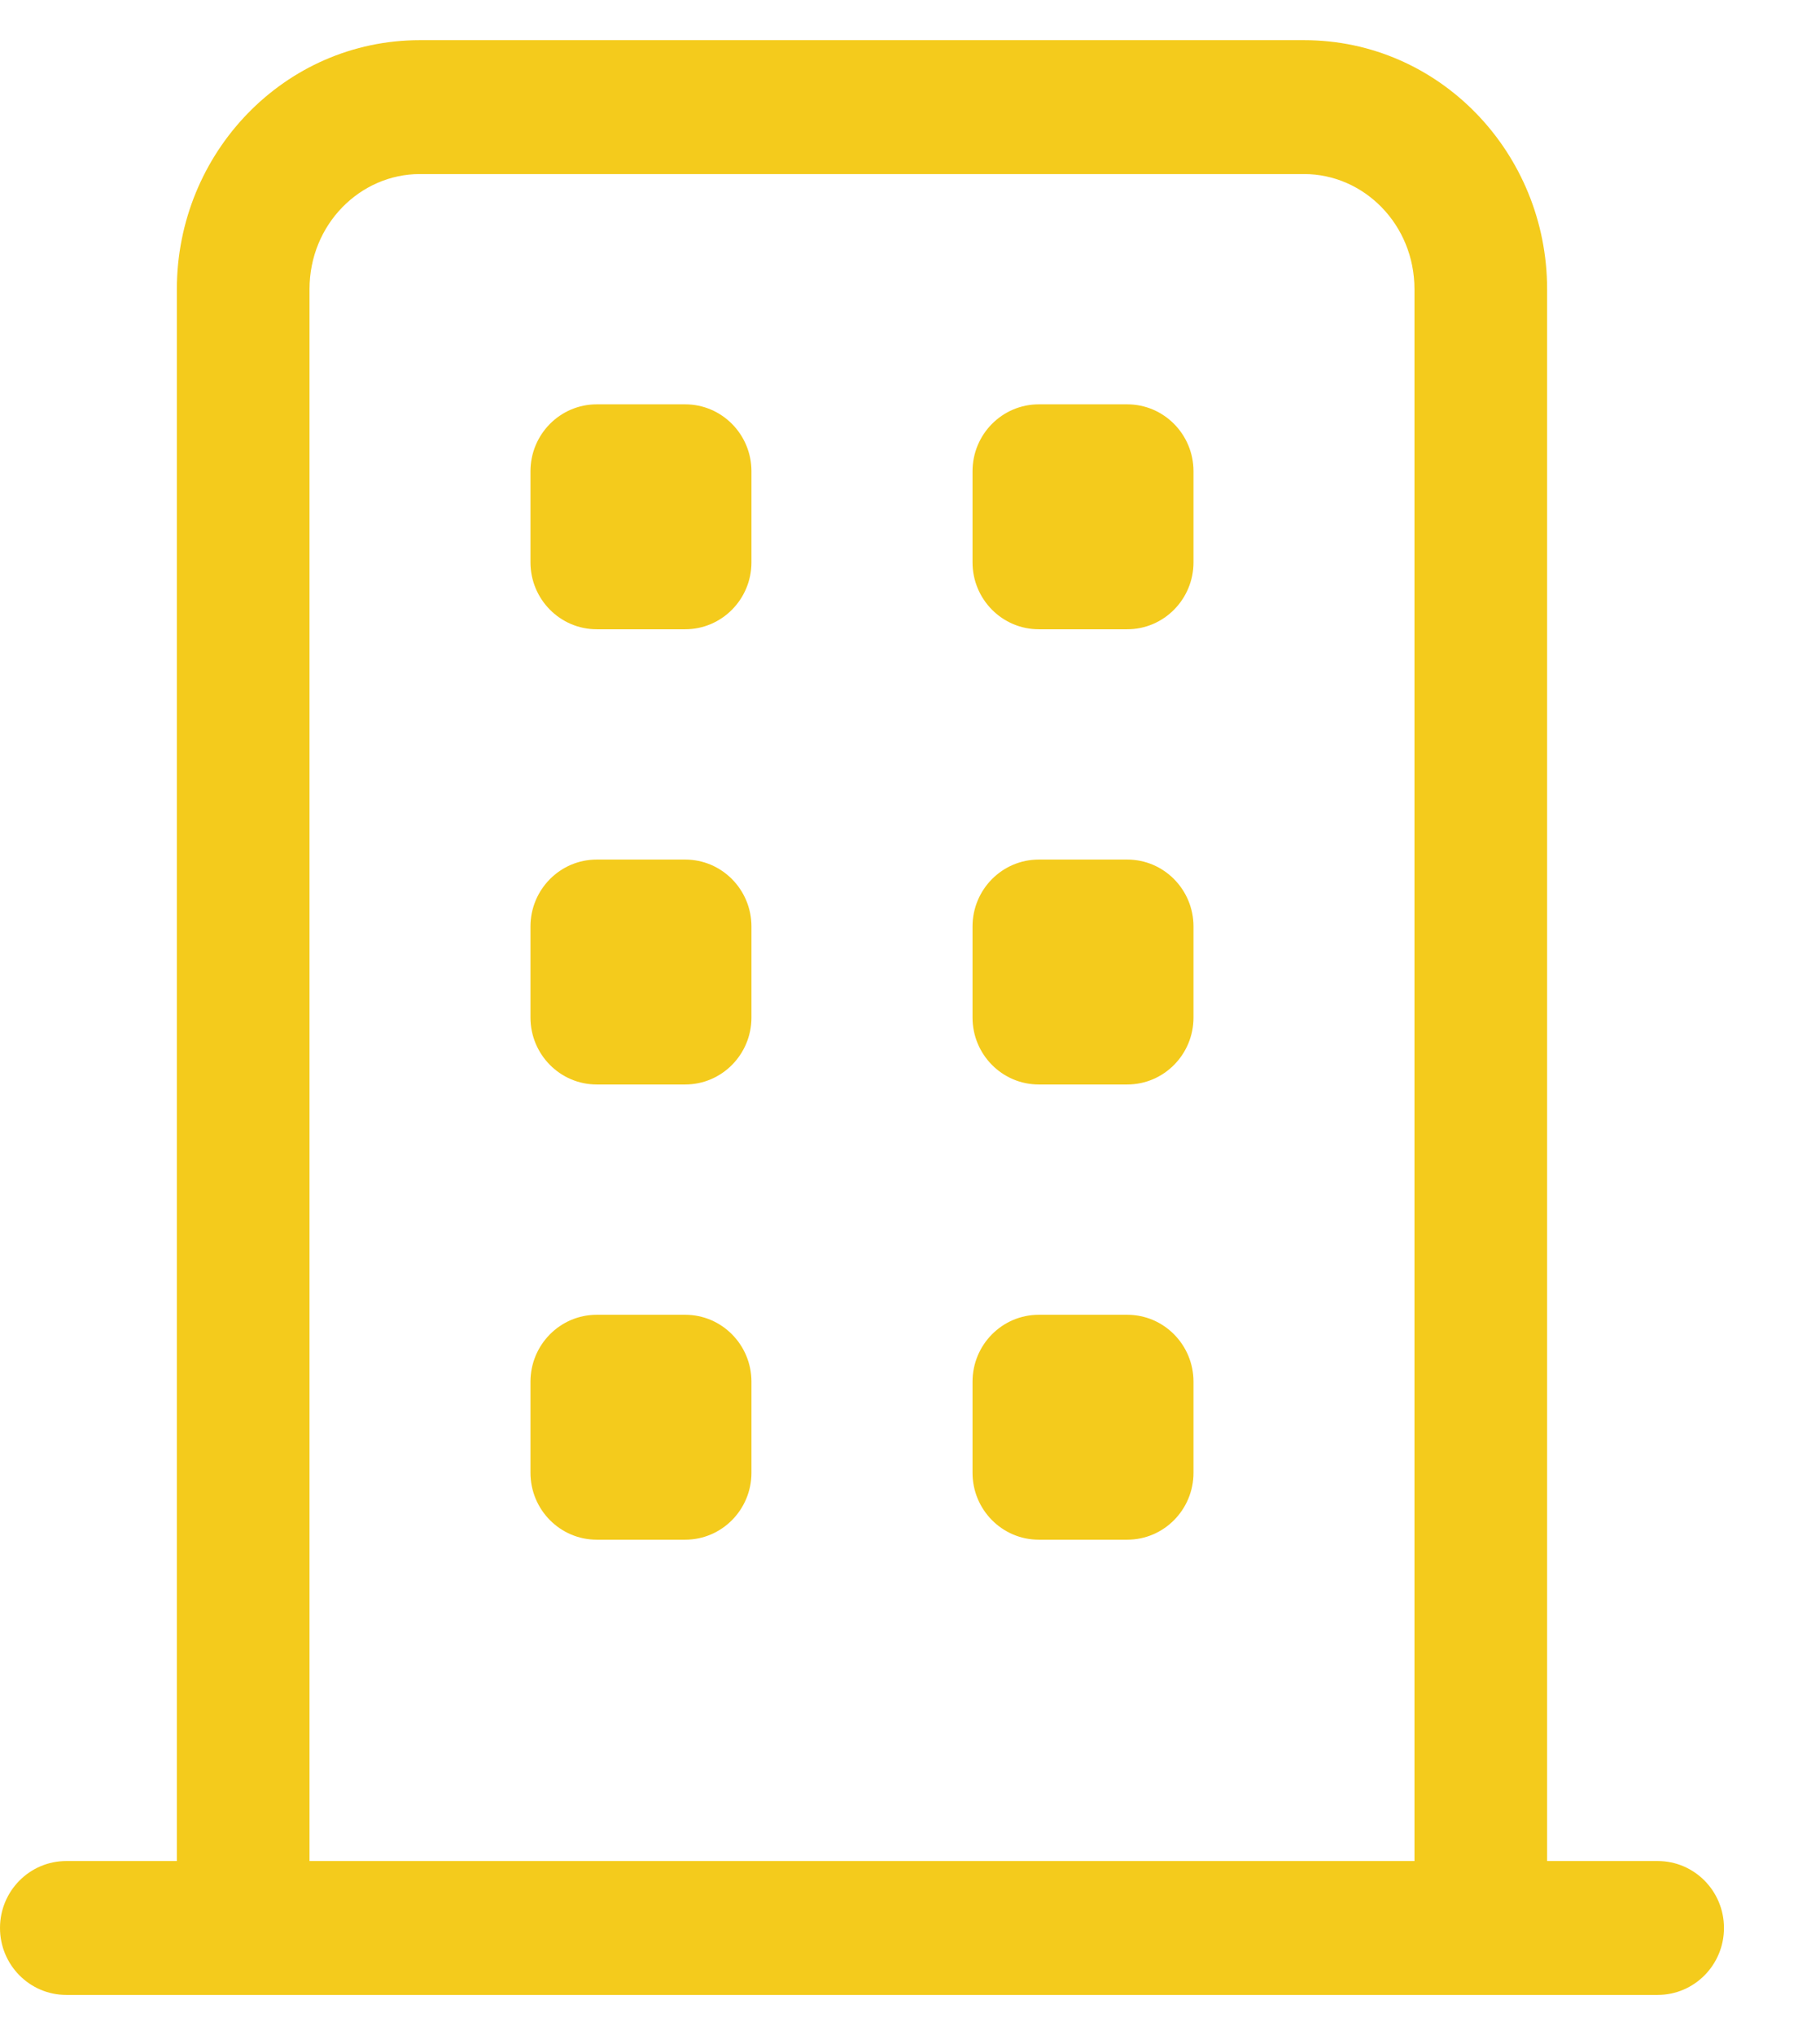 <svg width="17" height="19" viewBox="0 0 17 19" fill="none" xmlns="http://www.w3.org/2000/svg">
<path d="M13.212 2.7C13.212 2.095 12.739 1.625 12.181 1.625H3.922C3.364 1.625 2.891 2.095 2.891 2.7V17.375H13.212V2.7ZM6.4 12.275C6.742 12.275 7.019 12.555 7.019 12.9V13.75C7.019 14.095 6.742 14.375 6.4 14.375H5.574C5.232 14.375 4.955 14.095 4.955 13.75V12.9C4.955 12.555 5.232 12.275 5.574 12.275H6.4ZM10.529 12.275C10.871 12.275 11.148 12.555 11.148 12.9V13.75C11.148 14.095 10.871 14.375 10.529 14.375H9.703C9.361 14.375 9.084 14.095 9.084 13.75V12.9C9.084 12.555 9.361 12.275 9.703 12.275H10.529ZM6.4 8.025C6.742 8.025 7.019 8.305 7.019 8.65V9.5C7.019 9.845 6.742 10.125 6.4 10.125H5.574C5.232 10.125 4.955 9.845 4.955 9.5V8.65C4.955 8.305 5.232 8.025 5.574 8.025H6.4ZM10.529 8.025C10.871 8.025 11.148 8.305 11.148 8.65V9.5C11.148 9.845 10.871 10.125 10.529 10.125H9.703C9.361 10.125 9.084 9.845 9.084 9.5V8.65C9.084 8.305 9.361 8.025 9.703 8.025H10.529ZM6.4 3.775C6.742 3.775 7.019 4.055 7.019 4.4V5.25C7.019 5.595 6.742 5.875 6.4 5.875H5.574C5.232 5.875 4.955 5.595 4.955 5.25V4.4C4.955 4.055 5.232 3.775 5.574 3.775H6.4ZM10.529 3.775C10.871 3.775 11.148 4.055 11.148 4.4V5.25C11.148 5.595 10.871 5.875 10.529 5.875H9.703C9.361 5.875 9.084 5.595 9.084 5.25V4.4C9.084 4.055 9.361 3.775 9.703 3.775H10.529ZM14.451 17.375H15.484C15.826 17.375 16.103 17.655 16.103 18C16.103 18.345 15.826 18.625 15.484 18.625H0.619C0.277 18.625 0 18.345 0 18C2.55372e-07 17.655 0.277 17.375 0.619 17.375H1.652V2.7C1.652 1.428 2.657 0.375 3.922 0.375H12.181C13.446 0.375 14.451 1.428 14.451 2.7V17.375Z" fill="#F4CB1C"/>
</svg>
